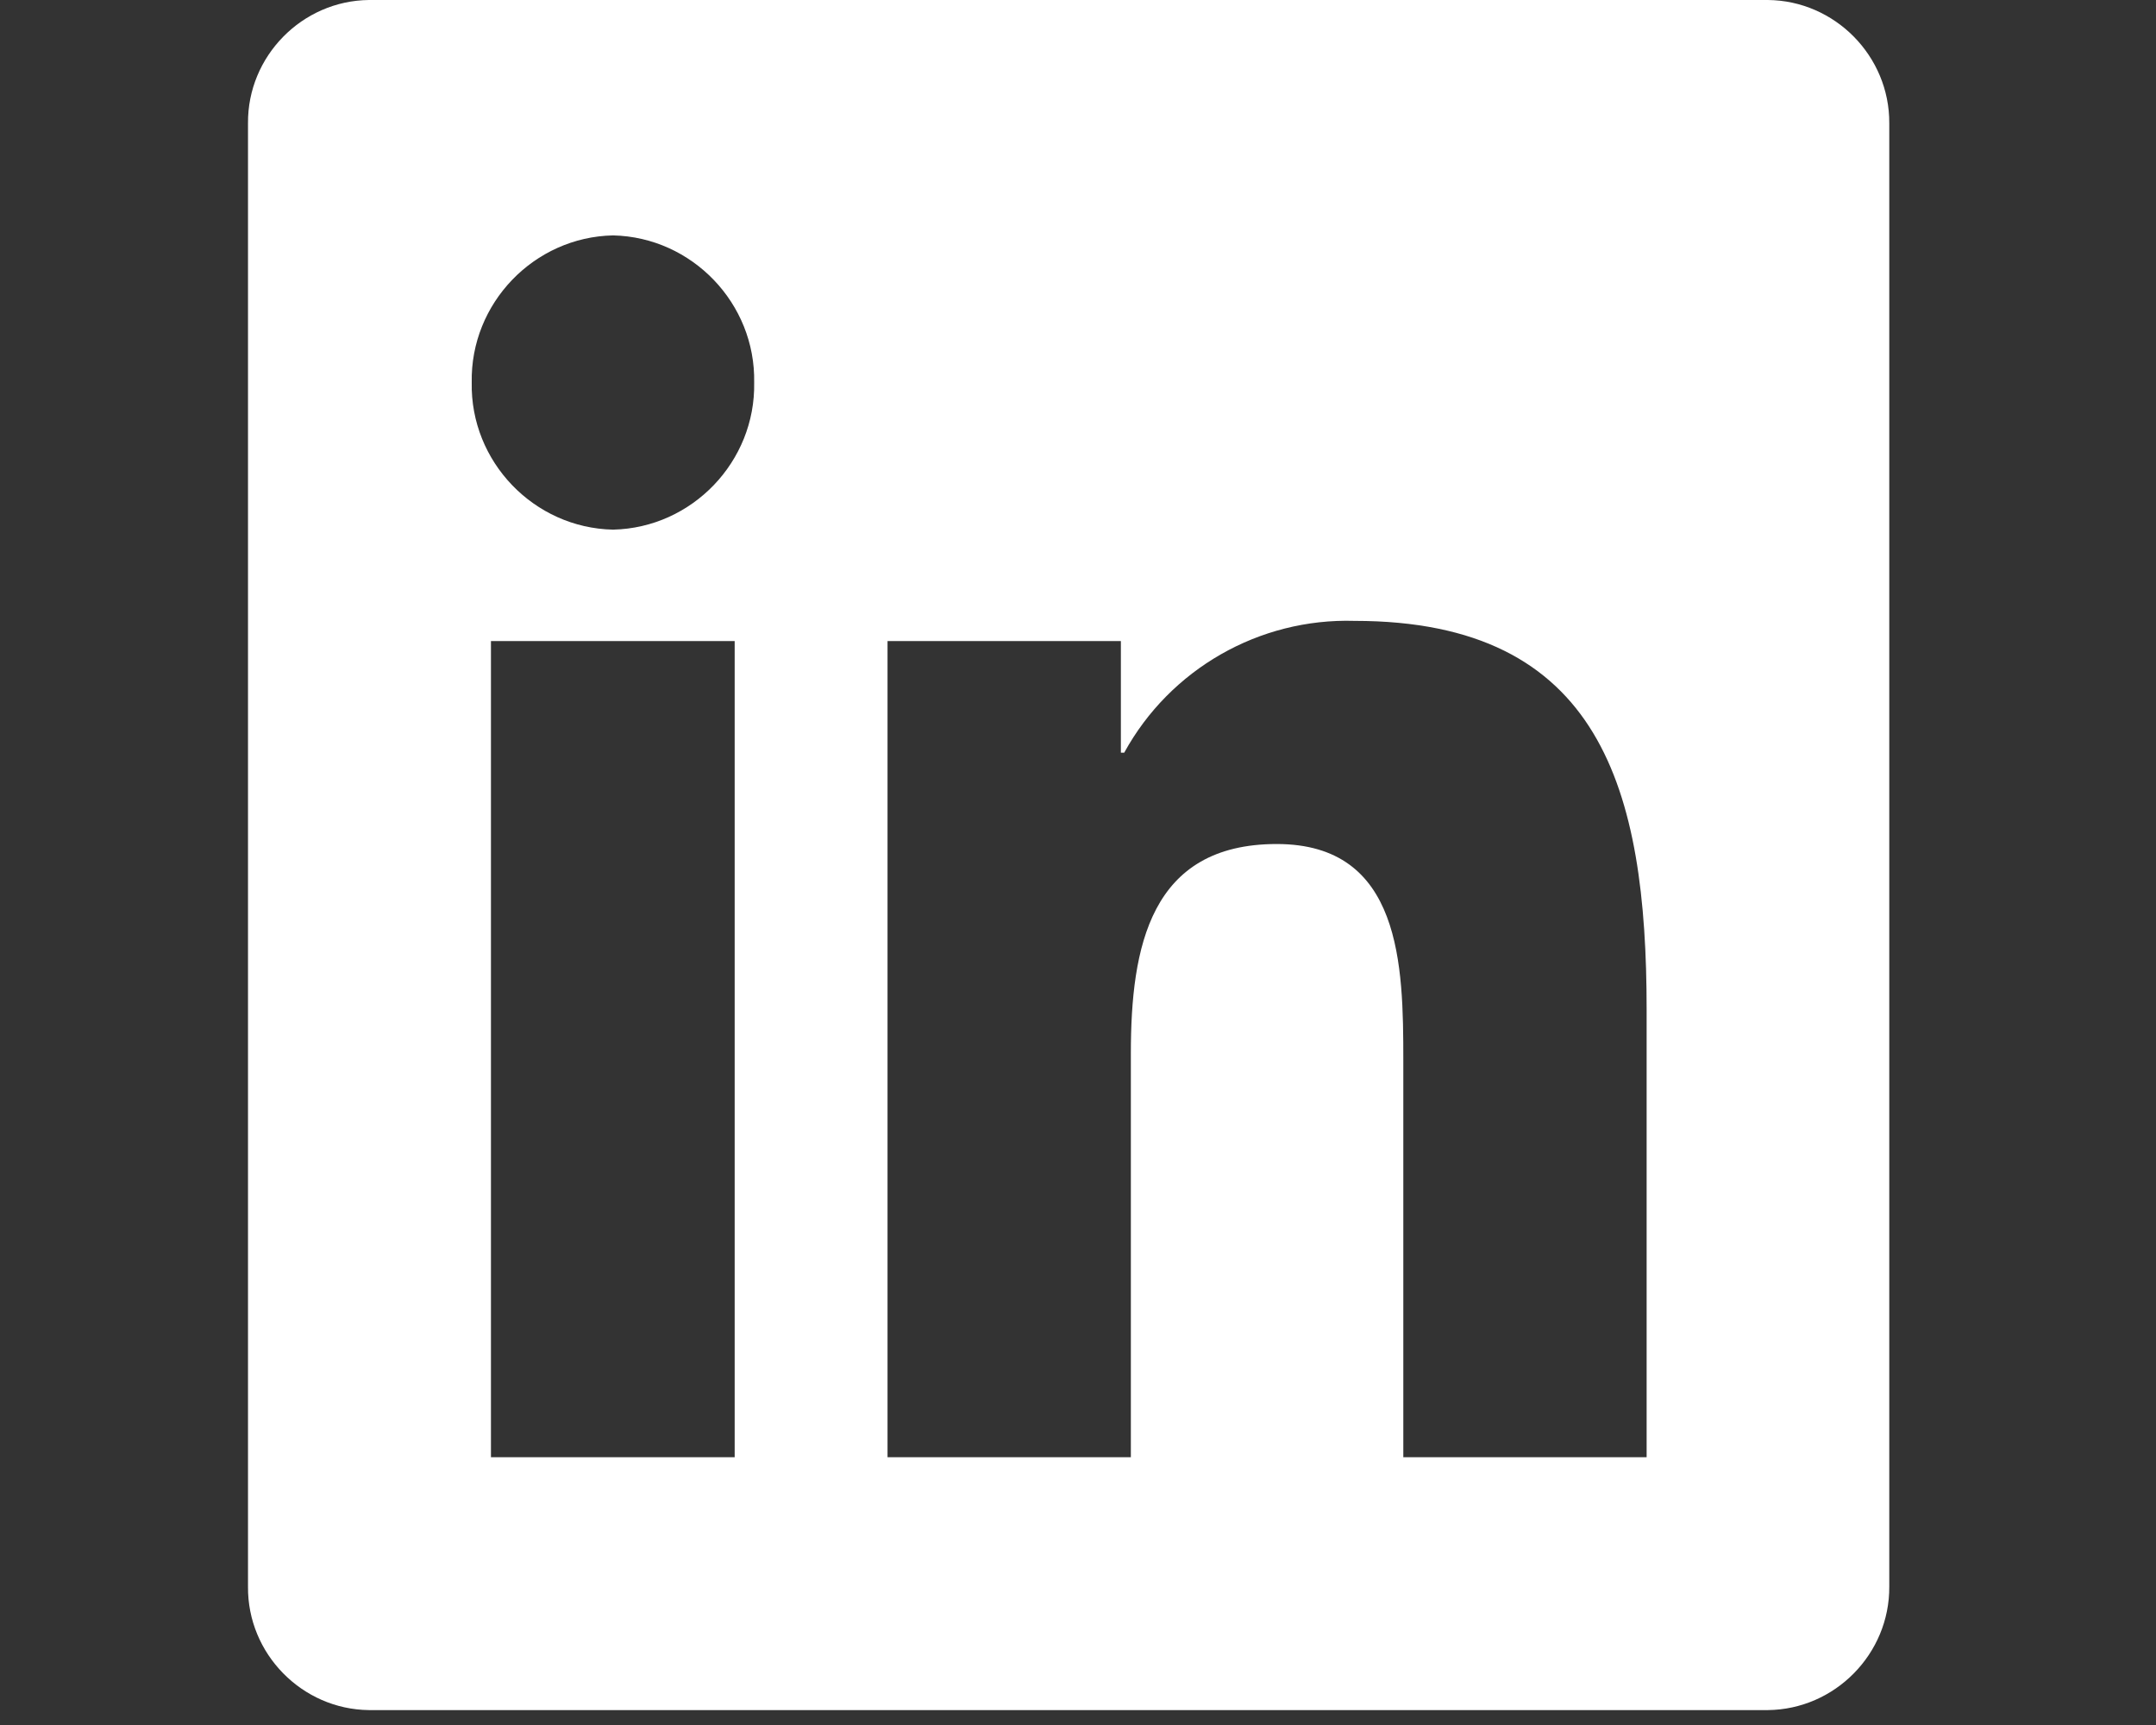 ﻿<?xml version="1.0" encoding="UTF-8" standalone="no"?><!DOCTYPE svg PUBLIC "-//W3C//DTD SVG 1.1//EN" "http://www.w3.org/Graphics/SVG/1.1/DTD/svg11.dtd"><svg width="100%" height="100%" viewBox="0 0 70 56" version="1.1" xmlns="http://www.w3.org/2000/svg" xmlns:xlink="http://www.w3.org/1999/xlink" xml:space="preserve" xmlns:serif="http://www.serif.com/" style="fill-rule:evenodd;clip-rule:evenodd;stroke-linejoin:round;stroke-miterlimit:2;"><rect x="0" y="0" width="70" height="56" fill="#333333" stroke="none"/>    <g id="HP_-_Social_-_Icon_-_LI" transform="matrix(1,0,0,1,8.04,1.66447e-15)">        <clipPath id="_clip1">            <rect x="0.012" y="-0" width="53.338" height="55.516" />        </clipPath>        <g clip-path="url(#_clip1)">            <path d="M63.146,49.021C63.058,49.025 62.971,49.026 62.883,49.026C59.279,49.026 56.313,46.06 56.313,42.456C56.313,38.852 59.279,35.886 62.883,35.886C66.487,35.886 69.453,38.852 69.453,42.456C69.453,42.457 69.453,42.457 69.453,42.457C69.455,42.521 69.456,42.586 69.456,42.65C69.456,46.122 66.618,48.988 63.146,49.021ZM63.146,36.755C60.177,36.805 57.762,39.26 57.762,42.229C57.762,42.305 57.764,42.38 57.767,42.455C57.761,42.559 57.758,42.663 57.758,42.766C57.758,45.724 60.192,48.157 63.149,48.157C66.106,48.157 68.54,45.724 68.54,42.766C68.54,42.663 68.537,42.559 68.531,42.455C68.534,42.381 68.535,42.307 68.535,42.233C68.535,39.261 66.117,36.804 63.146,36.755ZM64.96,45.92L63.132,42.934L63.106,42.898L61.931,42.898L61.931,45.92L60.973,45.92L60.973,38.981L63.509,38.981C65.087,38.981 65.854,39.619 65.854,40.94C65.857,40.984 65.859,41.028 65.859,41.072C65.859,42.017 65.089,42.797 64.145,42.81L64.016,42.826L65.981,45.921L64.96,45.92ZM64.9,40.884C64.9,39.893 64.067,39.766 63.338,39.766L61.938,39.766L61.938,42.115L63.048,42.115C64.058,42.115 64.9,42.022 64.9,40.884ZM49.355,55.516L3.942,55.516C1.765,55.494 -0.008,53.686 0.012,51.509L0.012,4C-0.005,1.826 1.768,0.021 3.942,-0L49.355,0C51.533,0.018 53.312,1.822 53.3,4L53.3,51.509C53.314,53.689 51.535,55.496 49.355,55.516ZM7.9,47.306L15.813,47.306L15.813,20.812L7.9,20.812L7.9,47.306ZM11.866,7.642C9.297,7.693 7.225,9.849 7.276,12.418C7.225,14.987 9.297,17.143 11.866,17.194C14.431,17.137 16.496,14.983 16.446,12.418C16.496,9.853 14.431,7.699 11.866,7.642ZM45.422,32.775C45.422,25.64 43.945,20.156 35.939,20.156C32.845,20.064 29.95,21.72 28.461,24.434L28.352,24.434L28.352,20.812L20.776,20.812L20.776,47.306L28.676,47.306L28.676,34.2C28.676,30.744 29.303,27.4 33.414,27.4C37.47,27.4 37.522,31.351 37.522,34.424L37.522,47.306L45.422,47.306L45.422,32.775Z" style="fill:white;" />        </g>    </g></svg>